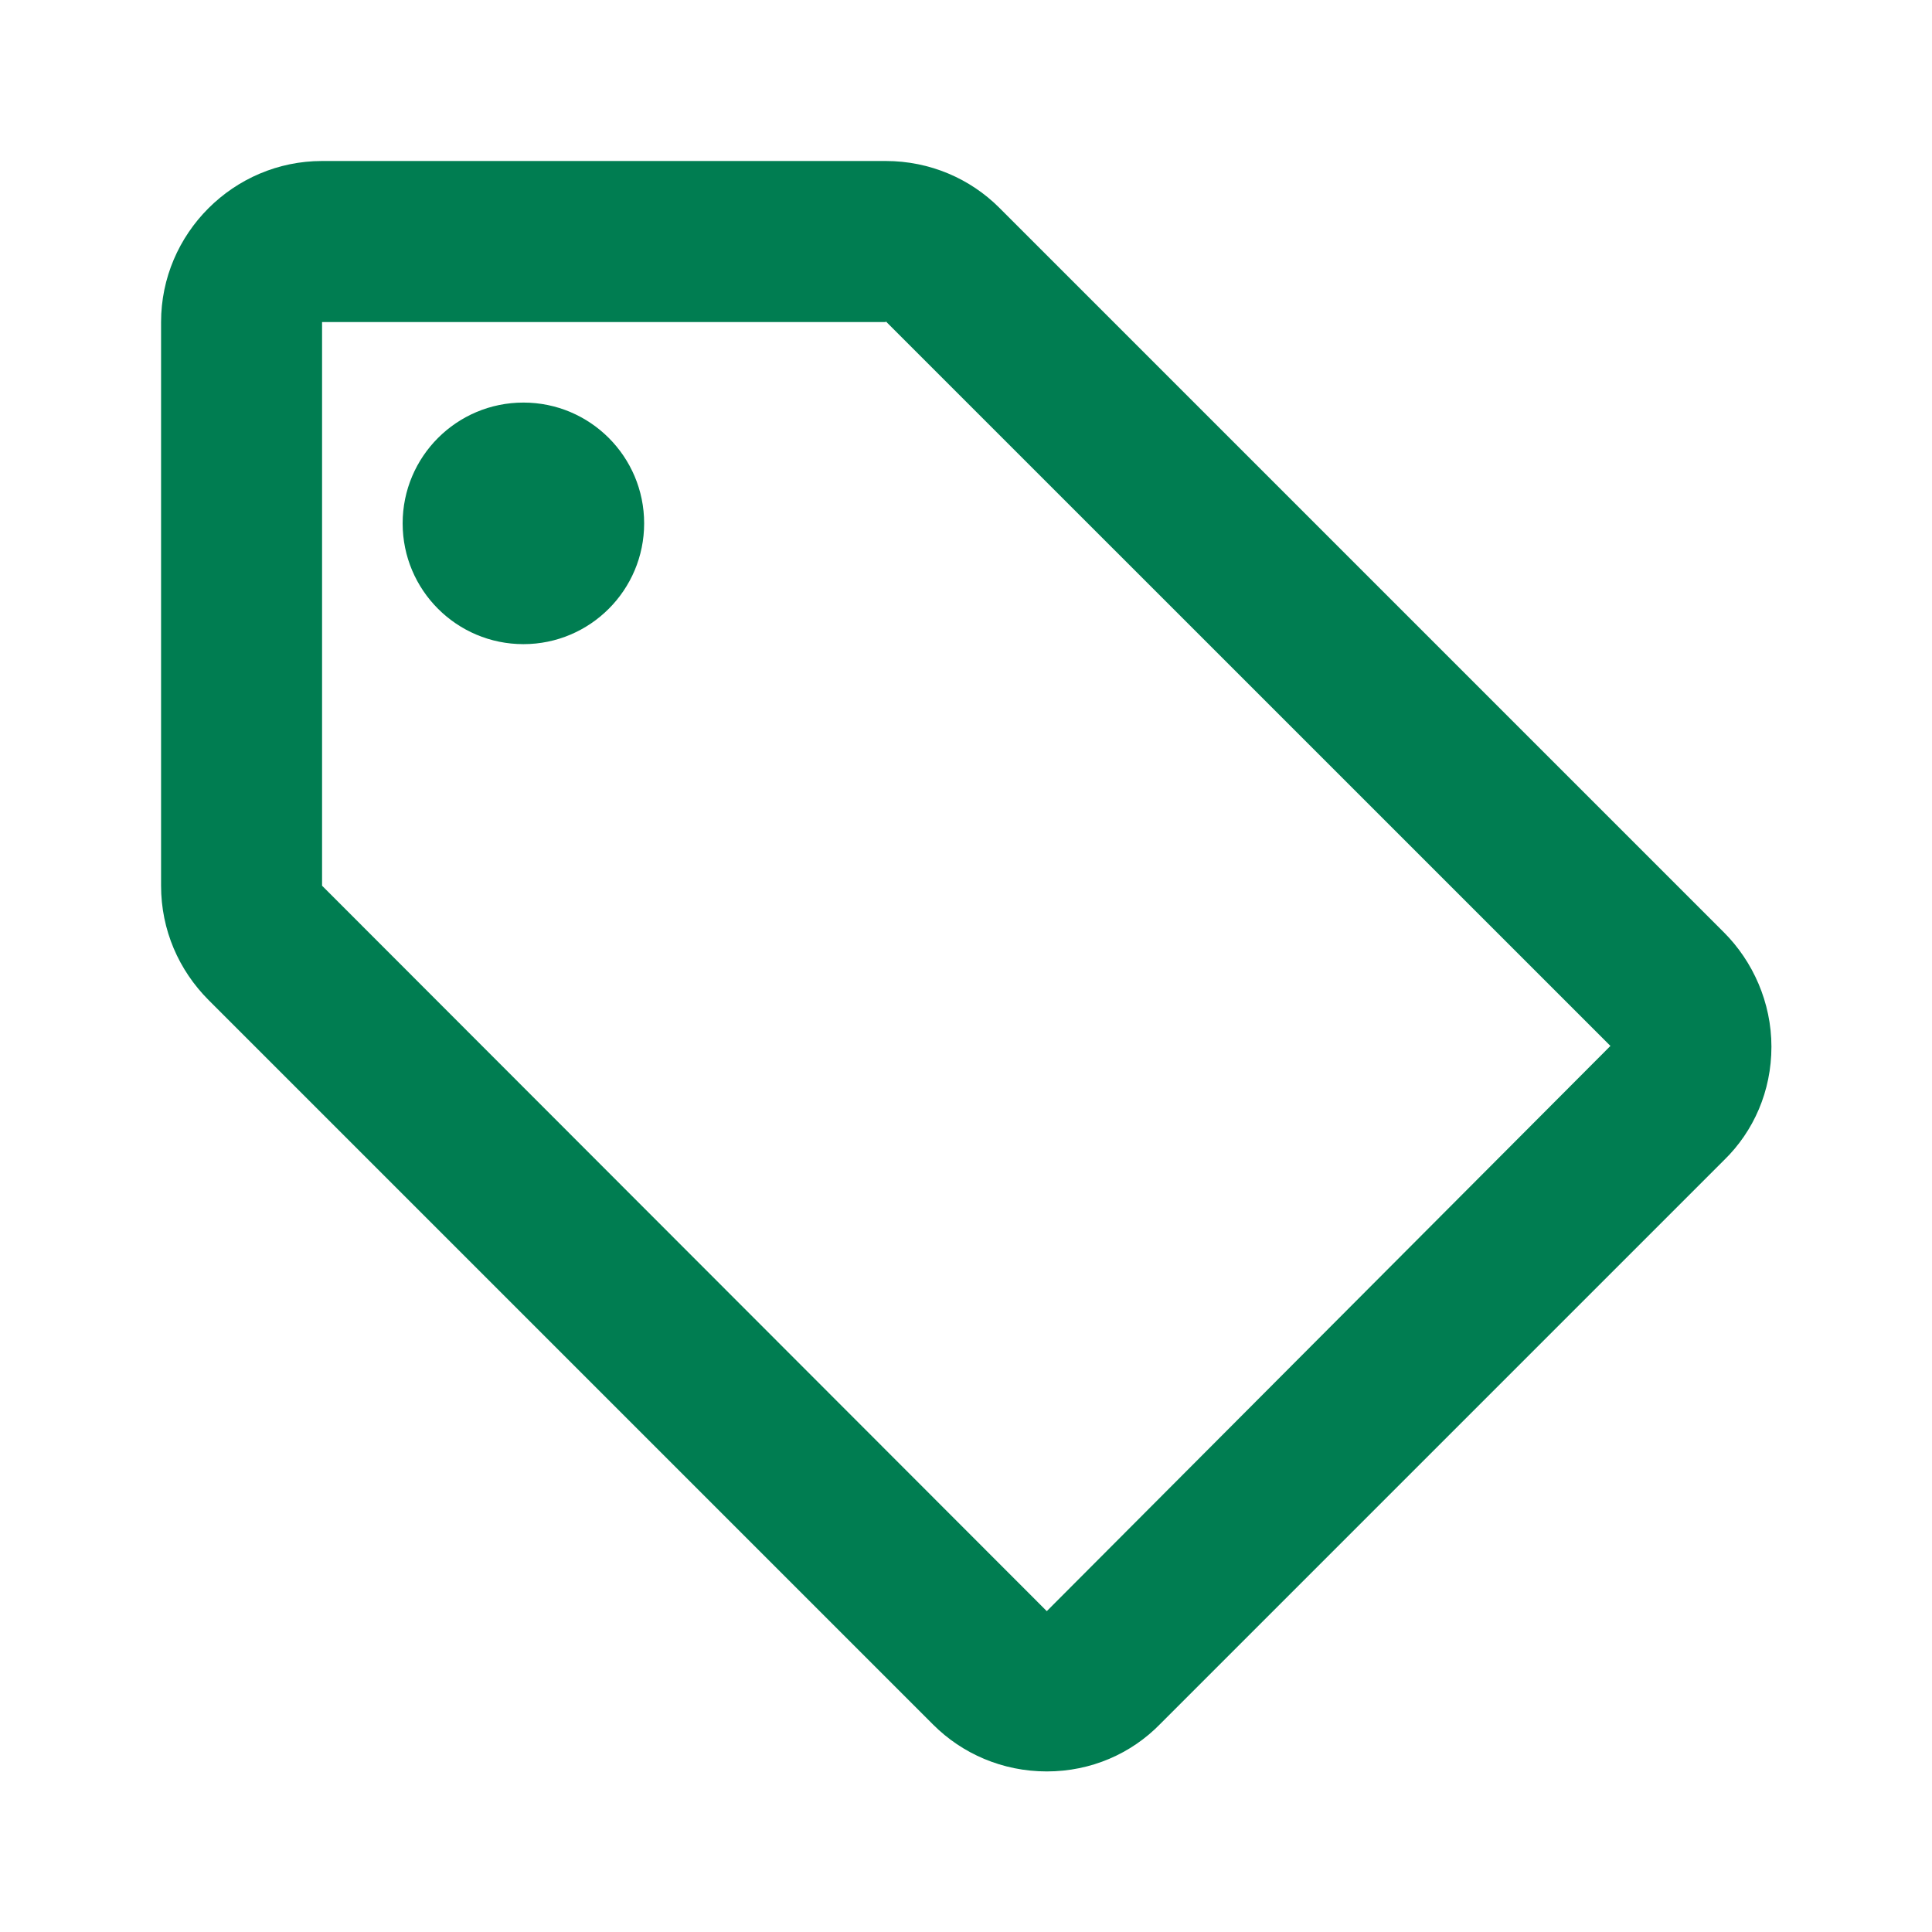 <?xml version="1.0" encoding="utf-8"?>
<svg xmlns="http://www.w3.org/2000/svg" fill="none" height="100%" overflow="visible" preserveAspectRatio="none" style="display: block;" viewBox="0 0 27 27" width="100%">
<g clip-path="url(#clip0_0_3610)" id="Local offer">
<g id="Vector">
</g>
<path d="M24.092 13.03L13.965 2.903C13.56 2.498 12.997 2.25 12.378 2.25H4.501C3.264 2.25 2.251 3.263 2.251 4.501V12.378C2.251 12.997 2.499 13.559 2.915 13.976L13.042 24.103C13.447 24.508 14.01 24.756 14.629 24.756C15.248 24.756 15.81 24.508 16.215 24.092L24.092 16.215C24.509 15.81 24.756 15.247 24.756 14.628C24.756 14.009 24.497 13.435 24.092 13.03ZM14.629 22.516L4.501 12.378V4.501H12.378V4.49L22.506 14.617L14.629 22.516Z" fill="#007D51" id="Vector_2"/>
<path d="M7.315 9.002C8.247 9.002 9.002 8.246 9.002 7.314C9.002 6.382 8.247 5.626 7.315 5.626C6.382 5.626 5.627 6.382 5.627 7.314C5.627 8.246 6.382 9.002 7.315 9.002Z" fill="#007D51" id="Vector_3"/>
</g>
<defs>
<clipPath id="clip0_0_3610">
<rect fill="white" height="27.006" width="27.006"/>
</clipPath>
</defs>
</svg>
